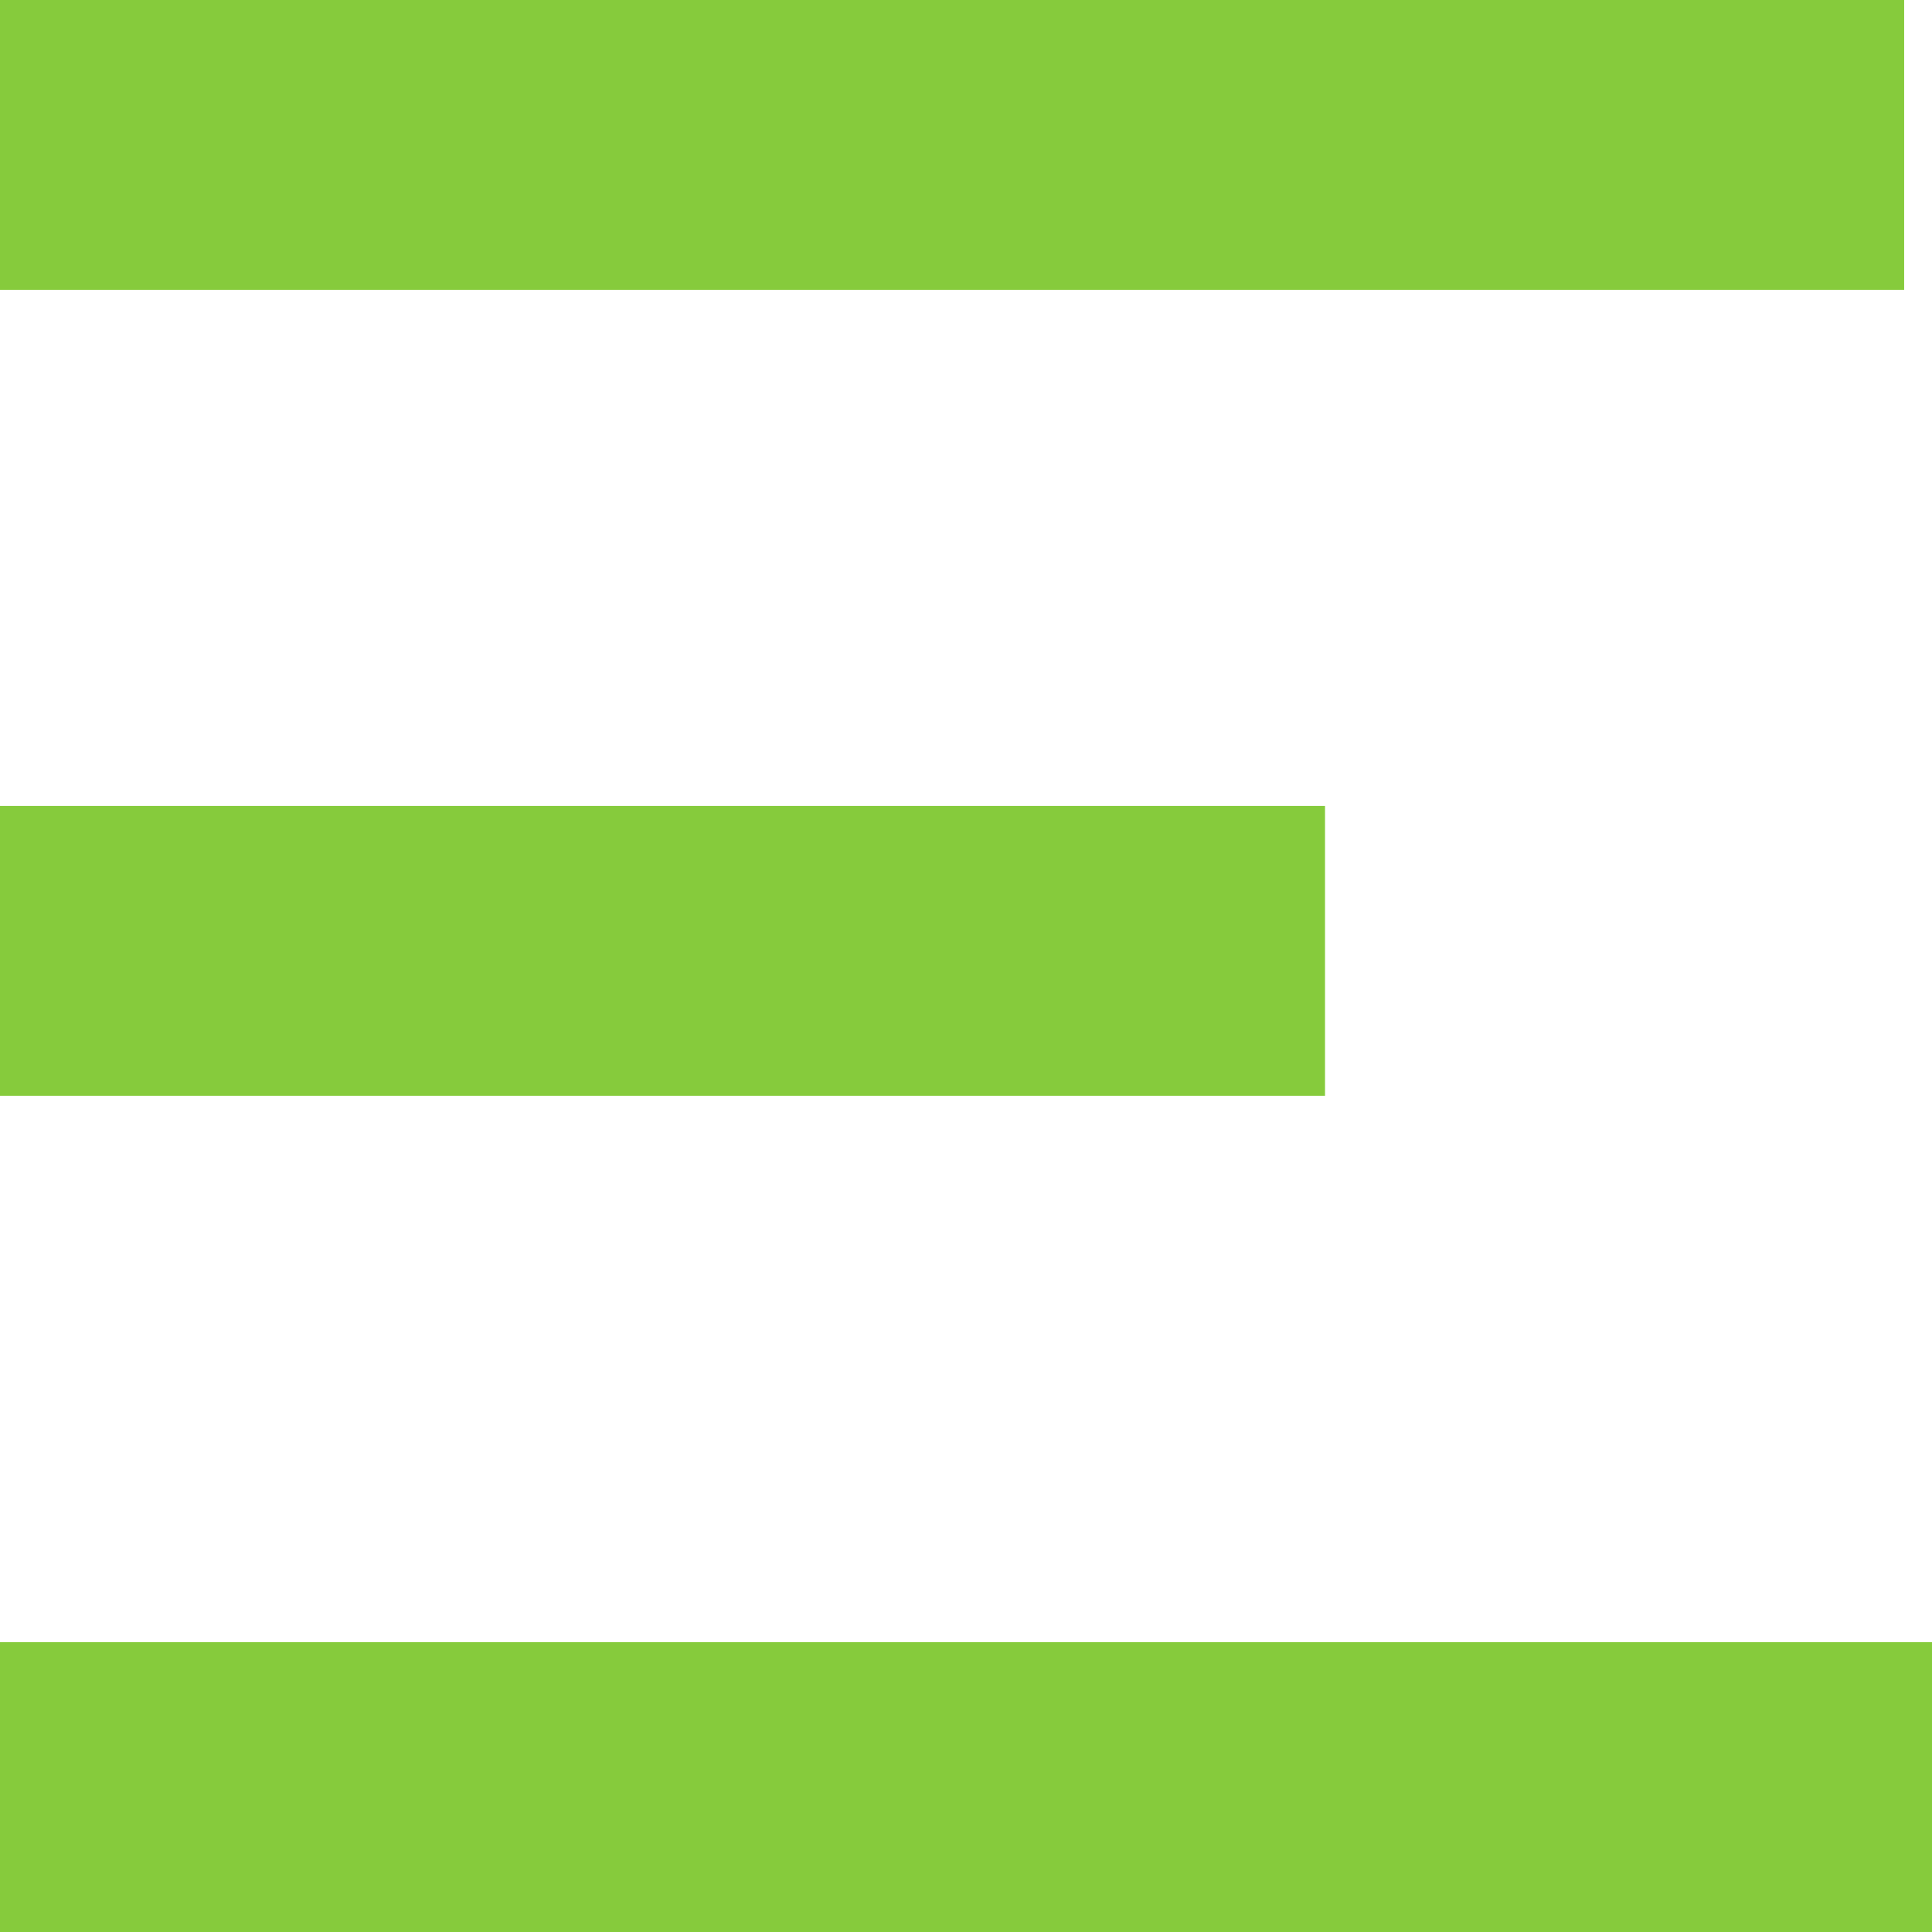 <svg width="122" height="122" viewBox="0 0 122 122" fill="none" xmlns="http://www.w3.org/2000/svg">
<path d="M122 103.699H0V122H122V103.699Z" fill="#86CB3C"/>
<path d="M120.241 0H0V18.301H120.241V0Z" fill="#86CB3C"/>
<path d="M83.671 50.893H0V69.194H83.671V50.893Z" fill="#86CB3C"/>
</svg>
